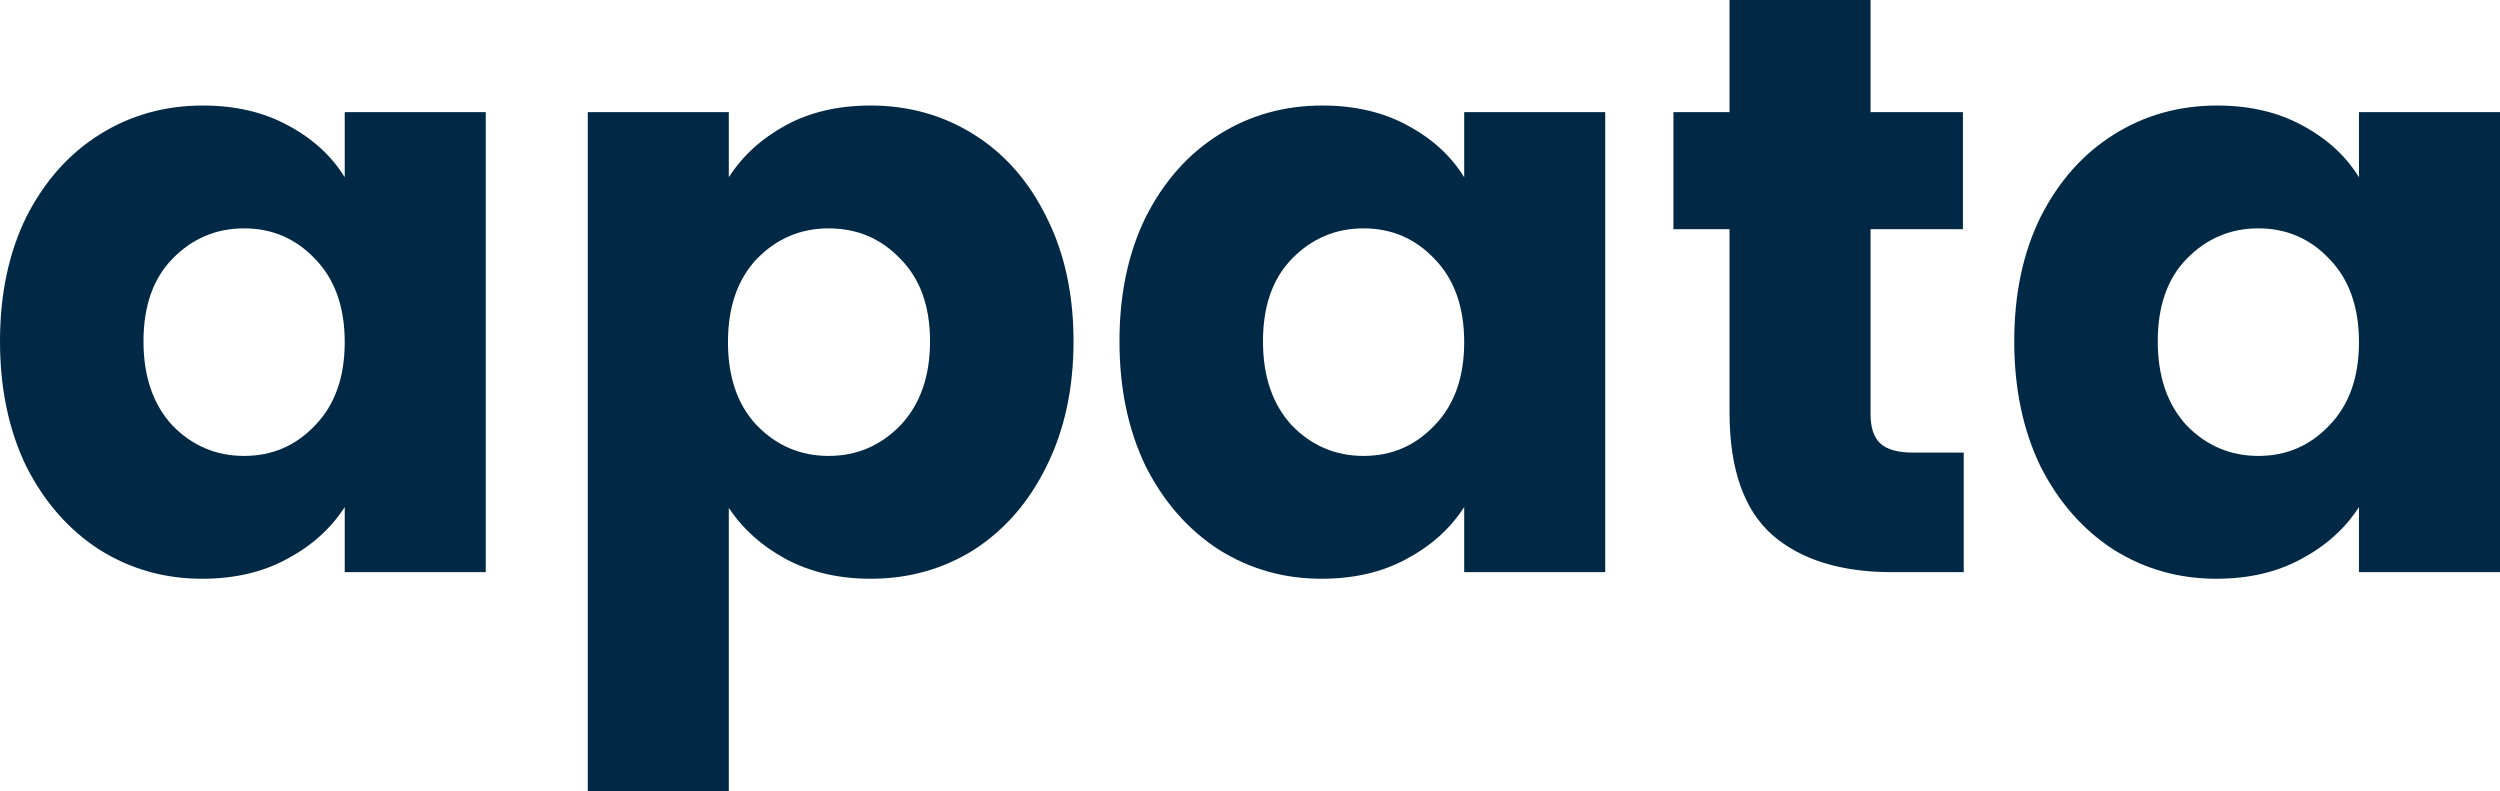<svg width="199" height="63" viewBox="0 0 199 63" fill="none" xmlns="http://www.w3.org/2000/svg">
<path d="M0 27.169C0 23.406 0.7 20.103 2.101 17.259C3.545 14.416 5.492 12.228 7.943 10.697C10.394 9.166 13.129 8.4 16.149 8.4C18.731 8.4 20.985 8.925 22.911 9.975C24.88 11.025 26.39 12.403 27.44 14.109V8.925H38.666V45.544H27.44V40.359C26.346 42.066 24.814 43.444 22.845 44.494C20.919 45.544 18.666 46.069 16.083 46.069C13.107 46.069 10.394 45.303 7.943 43.772C5.492 42.197 3.545 39.987 2.101 37.144C0.7 34.256 0 30.931 0 27.169ZM27.44 27.234C27.44 24.434 26.652 22.225 25.077 20.606C23.545 18.988 21.663 18.178 19.431 18.178C17.199 18.178 15.296 18.988 13.72 20.606C12.188 22.181 11.422 24.369 11.422 27.169C11.422 29.969 12.188 32.2 13.72 33.862C15.296 35.481 17.199 36.291 19.431 36.291C21.663 36.291 23.545 35.481 25.077 33.862C26.652 32.244 27.44 30.034 27.44 27.234Z" fill="#012945"/>
<path d="M58.013 14.109C59.107 12.403 60.617 11.025 62.542 9.975C64.468 8.925 66.722 8.4 69.304 8.4C72.324 8.4 75.059 9.166 77.51 10.697C79.96 12.228 81.886 14.416 83.287 17.259C84.731 20.103 85.453 23.406 85.453 27.169C85.453 30.931 84.731 34.256 83.287 37.144C81.886 39.987 79.96 42.197 77.51 43.772C75.059 45.303 72.324 46.069 69.304 46.069C66.766 46.069 64.512 45.544 62.542 44.494C60.617 43.444 59.107 42.087 58.013 40.425V63H46.787V8.925H58.013V14.109ZM74.03 27.169C74.03 24.369 73.243 22.181 71.667 20.606C70.135 18.988 68.232 18.178 65.956 18.178C63.724 18.178 61.82 18.988 60.245 20.606C58.713 22.225 57.947 24.434 57.947 27.234C57.947 30.034 58.713 32.244 60.245 33.862C61.82 35.481 63.724 36.291 65.956 36.291C68.188 36.291 70.092 35.481 71.667 33.862C73.243 32.2 74.03 29.969 74.03 27.169Z" fill="#012945"/>
<path d="M89.11 27.169C89.11 23.406 89.81 20.103 91.211 17.259C92.655 14.416 94.603 12.228 97.053 10.697C99.504 9.166 102.239 8.4 105.259 8.4C107.841 8.4 110.095 8.925 112.021 9.975C113.99 11.025 115.5 12.403 116.55 14.109V8.925H127.776V45.544H116.55V40.359C115.456 42.066 113.925 43.444 111.955 44.494C110.03 45.544 107.776 46.069 105.194 46.069C102.218 46.069 99.504 45.303 97.053 43.772C94.603 42.197 92.655 39.987 91.211 37.144C89.81 34.256 89.11 30.931 89.11 27.169ZM116.55 27.234C116.55 24.434 115.763 22.225 114.187 20.606C112.655 18.988 110.774 18.178 108.542 18.178C106.31 18.178 104.406 18.988 102.83 20.606C101.299 22.181 100.533 24.369 100.533 27.169C100.533 29.969 101.299 32.2 102.83 33.862C104.406 35.481 106.31 36.291 108.542 36.291C110.774 36.291 112.655 35.481 114.187 33.862C115.763 32.244 116.55 30.034 116.55 27.234Z" fill="#012945"/>
<path d="M156.313 36.028V45.544H150.602C146.532 45.544 143.359 44.559 141.083 42.591C138.808 40.578 137.67 37.319 137.67 32.812V18.244H133.206V8.925H137.67V0H148.895V8.925H156.248V18.244H148.895V32.944C148.895 34.038 149.158 34.825 149.683 35.306C150.208 35.788 151.083 36.028 152.309 36.028H156.313Z" fill="#012945"/>
<path d="M160.334 27.169C160.334 23.406 161.034 20.103 162.435 17.259C163.879 14.416 165.827 12.228 168.277 10.697C170.728 9.166 173.463 8.4 176.483 8.4C179.065 8.4 181.319 8.925 183.245 9.975C185.214 11.025 186.724 12.403 187.774 14.109V8.925H199V45.544H187.774V40.359C186.68 42.066 185.149 43.444 183.179 44.494C181.254 45.544 179 46.069 176.418 46.069C173.442 46.069 170.728 45.303 168.277 43.772C165.827 42.197 163.879 39.987 162.435 37.144C161.034 34.256 160.334 30.931 160.334 27.169ZM187.774 27.234C187.774 24.434 186.987 22.225 185.411 20.606C183.879 18.988 181.998 18.178 179.766 18.178C177.534 18.178 175.63 18.988 174.054 20.606C172.523 22.181 171.757 24.369 171.757 27.169C171.757 29.969 172.523 32.2 174.054 33.862C175.63 35.481 177.534 36.291 179.766 36.291C181.998 36.291 183.879 35.481 185.411 33.862C186.987 32.244 187.774 30.034 187.774 27.234Z" fill="#012945"/>
</svg>
